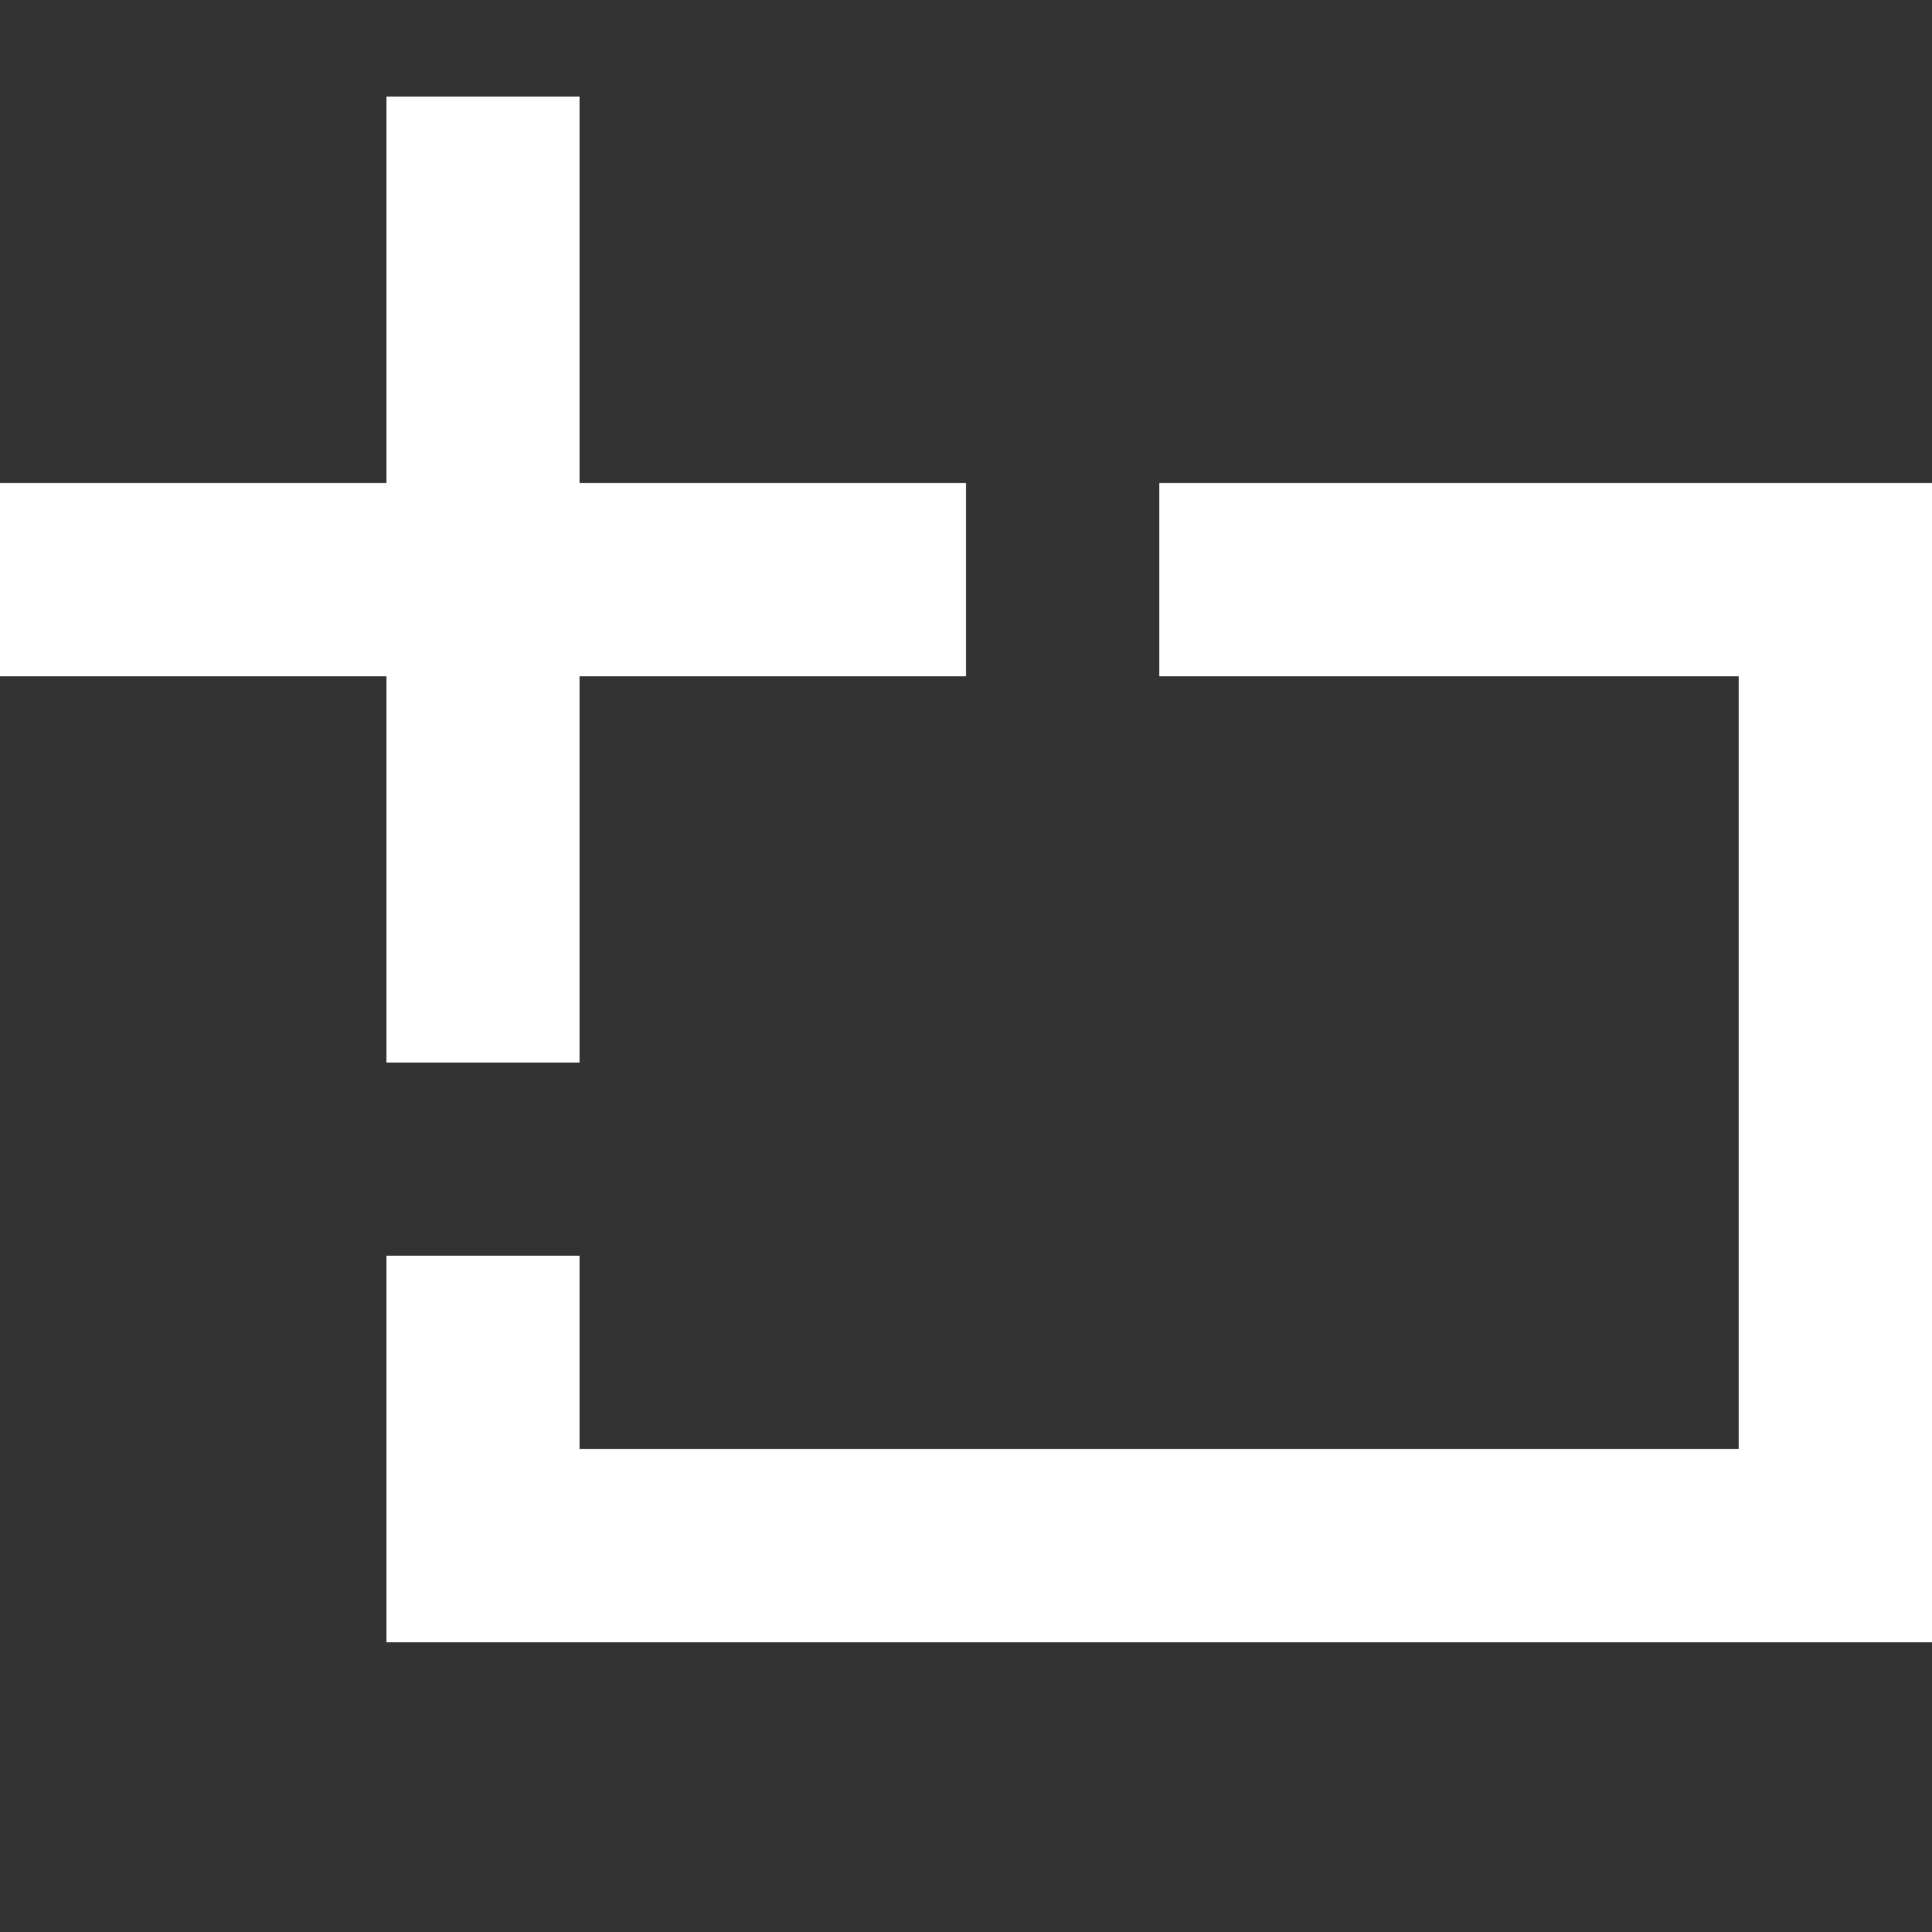 <?xml version="1.0" encoding="UTF-8"?>
<svg xmlns="http://www.w3.org/2000/svg" width="20" height="20" viewBox="0 0 20 20">
	<rect x="0" y="0" width="20" height="20" fill="#333333" stroke="none"/>
	<title>
		add template
	</title><g fill="#fff">
	<path d="M0 7h4v4h2V7h4V5H6V1H4v4H0z"/>
	<path d="M4 13h2v2h12V7h-6V5h8v12H4z"/>
</g></svg>
